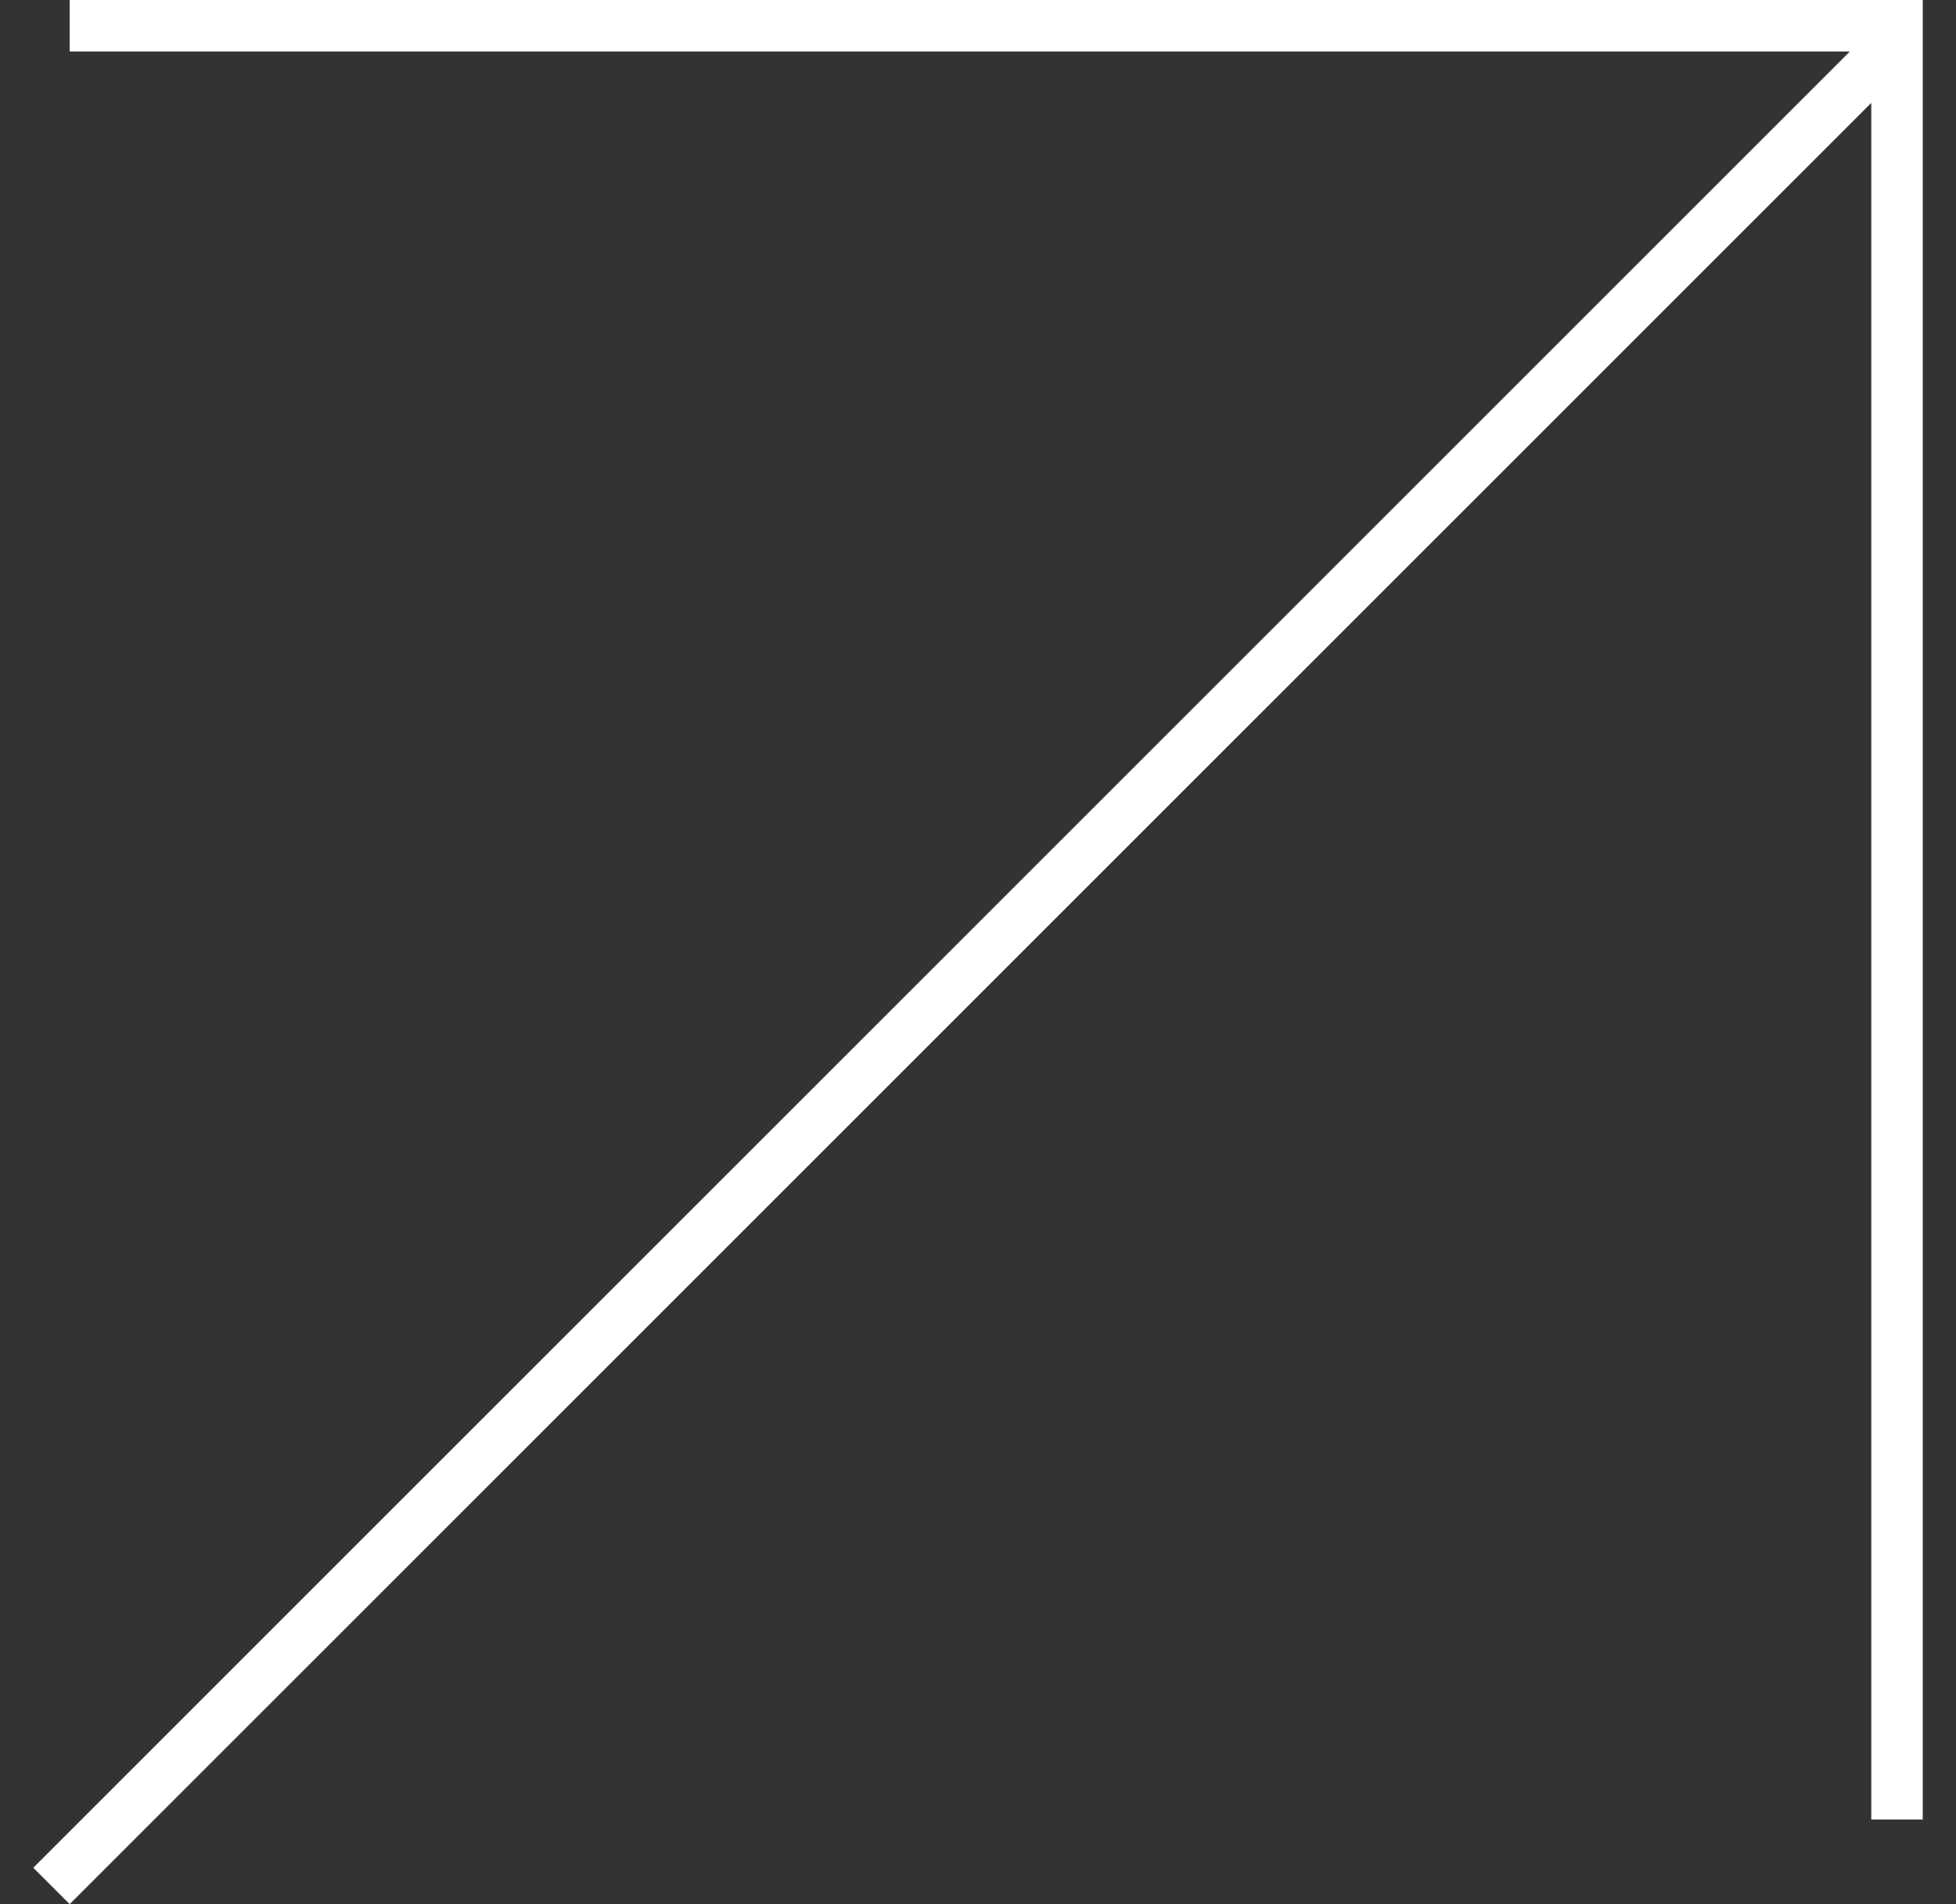 <svg width="38" height="37" viewBox="0 0 38 37" fill="none" xmlns="http://www.w3.org/2000/svg">
<rect x="0" y="0" width="38" height="37" fill="#333333" stroke="none"/>
<path d="M1 36.646L37 0.646M1.354 0.5L36.709 0.5M36.854 35.355L36.854 -0" stroke="white"/>
</svg>
